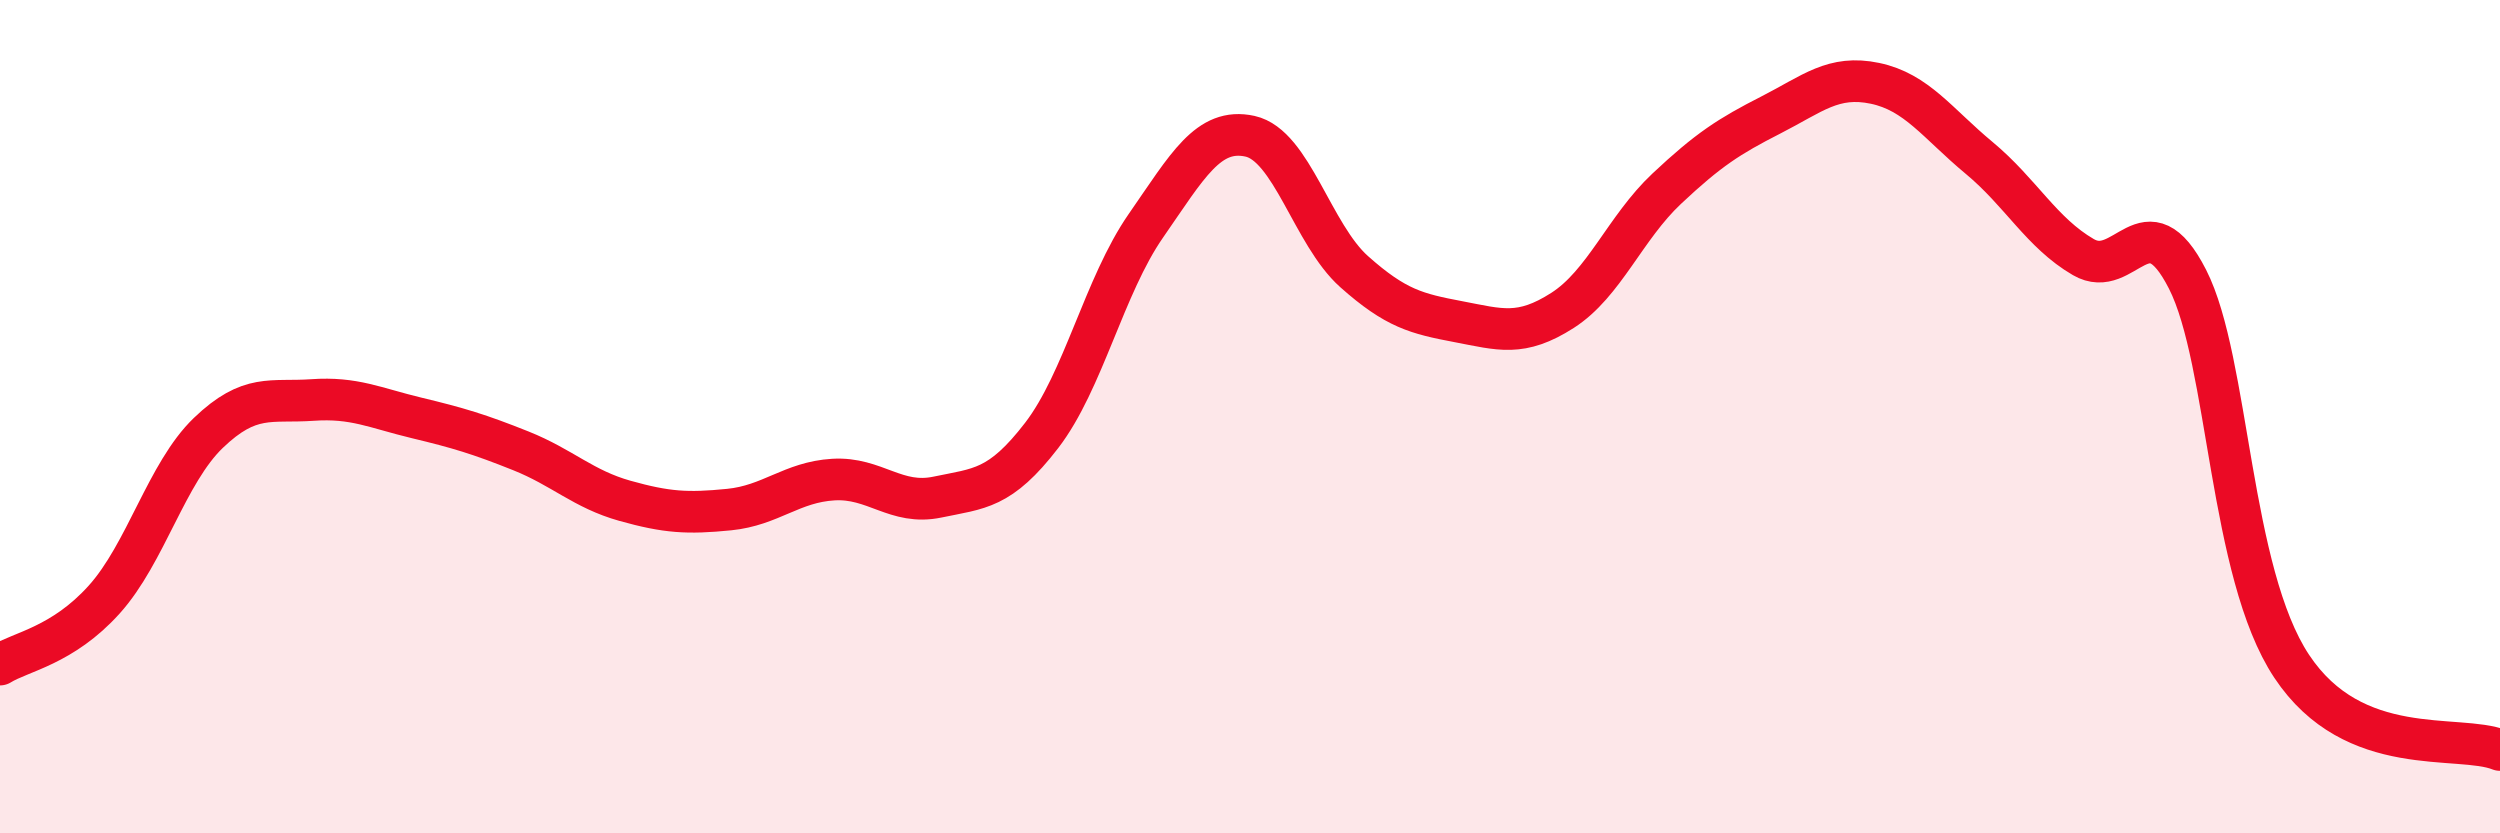 
    <svg width="60" height="20" viewBox="0 0 60 20" xmlns="http://www.w3.org/2000/svg">
      <path
        d="M 0,15.95 C 0.5,15.64 1.5,15.5 2.5,14.39 C 3.5,13.28 4,11.35 5,10.39 C 6,9.43 6.5,9.67 7.5,9.6 C 8.5,9.53 9,9.79 10,10.03 C 11,10.27 11.5,10.42 12.5,10.82 C 13.5,11.22 14,11.74 15,12.02 C 16,12.3 16.5,12.33 17.5,12.23 C 18.5,12.13 19,11.57 20,11.51 C 21,11.45 21.5,12.14 22.5,11.93 C 23.5,11.72 24,11.75 25,10.45 C 26,9.15 26.5,6.86 27.5,5.42 C 28.5,3.98 29,3.05 30,3.27 C 31,3.49 31.5,5.63 32.5,6.52 C 33.5,7.41 34,7.53 35,7.72 C 36,7.91 36.5,8.09 37.5,7.45 C 38.5,6.81 39,5.47 40,4.53 C 41,3.59 41.5,3.27 42.5,2.76 C 43.5,2.25 44,1.79 45,2 C 46,2.21 46.5,2.96 47.5,3.79 C 48.5,4.62 49,5.59 50,6.17 C 51,6.75 51.5,4.74 52.5,6.7 C 53.5,8.66 53.5,13.73 55,15.99 C 56.5,18.25 59,17.6 60,18L60 20L0 20Z"
        fill="#EB0A25"
        opacity="0.1"
        stroke-linecap="round"
        stroke-linejoin="round"
      />
      <path
        d="M 0,15.95 C 0.5,15.64 1.5,15.5 2.5,14.39 C 3.5,13.28 4,11.35 5,10.39 C 6,9.43 6.5,9.67 7.5,9.6 C 8.5,9.53 9,9.79 10,10.03 C 11,10.27 11.5,10.42 12.5,10.82 C 13.5,11.22 14,11.74 15,12.02 C 16,12.3 16.5,12.33 17.5,12.23 C 18.5,12.13 19,11.57 20,11.51 C 21,11.45 21.5,12.14 22.5,11.93 C 23.5,11.72 24,11.75 25,10.45 C 26,9.15 26.5,6.86 27.5,5.42 C 28.5,3.98 29,3.05 30,3.27 C 31,3.49 31.5,5.63 32.5,6.52 C 33.5,7.41 34,7.53 35,7.72 C 36,7.91 36.5,8.09 37.5,7.45 C 38.5,6.81 39,5.47 40,4.53 C 41,3.59 41.5,3.27 42.5,2.76 C 43.5,2.25 44,1.79 45,2 C 46,2.21 46.5,2.96 47.5,3.79 C 48.5,4.62 49,5.59 50,6.17 C 51,6.75 51.5,4.74 52.5,6.7 C 53.5,8.66 53.5,13.73 55,15.99 C 56.5,18.25 59,17.6 60,18"
        stroke="#EB0A25"
        stroke-width="1"
        fill="none"
        stroke-linecap="round"
        stroke-linejoin="round"
      />
    </svg>
  